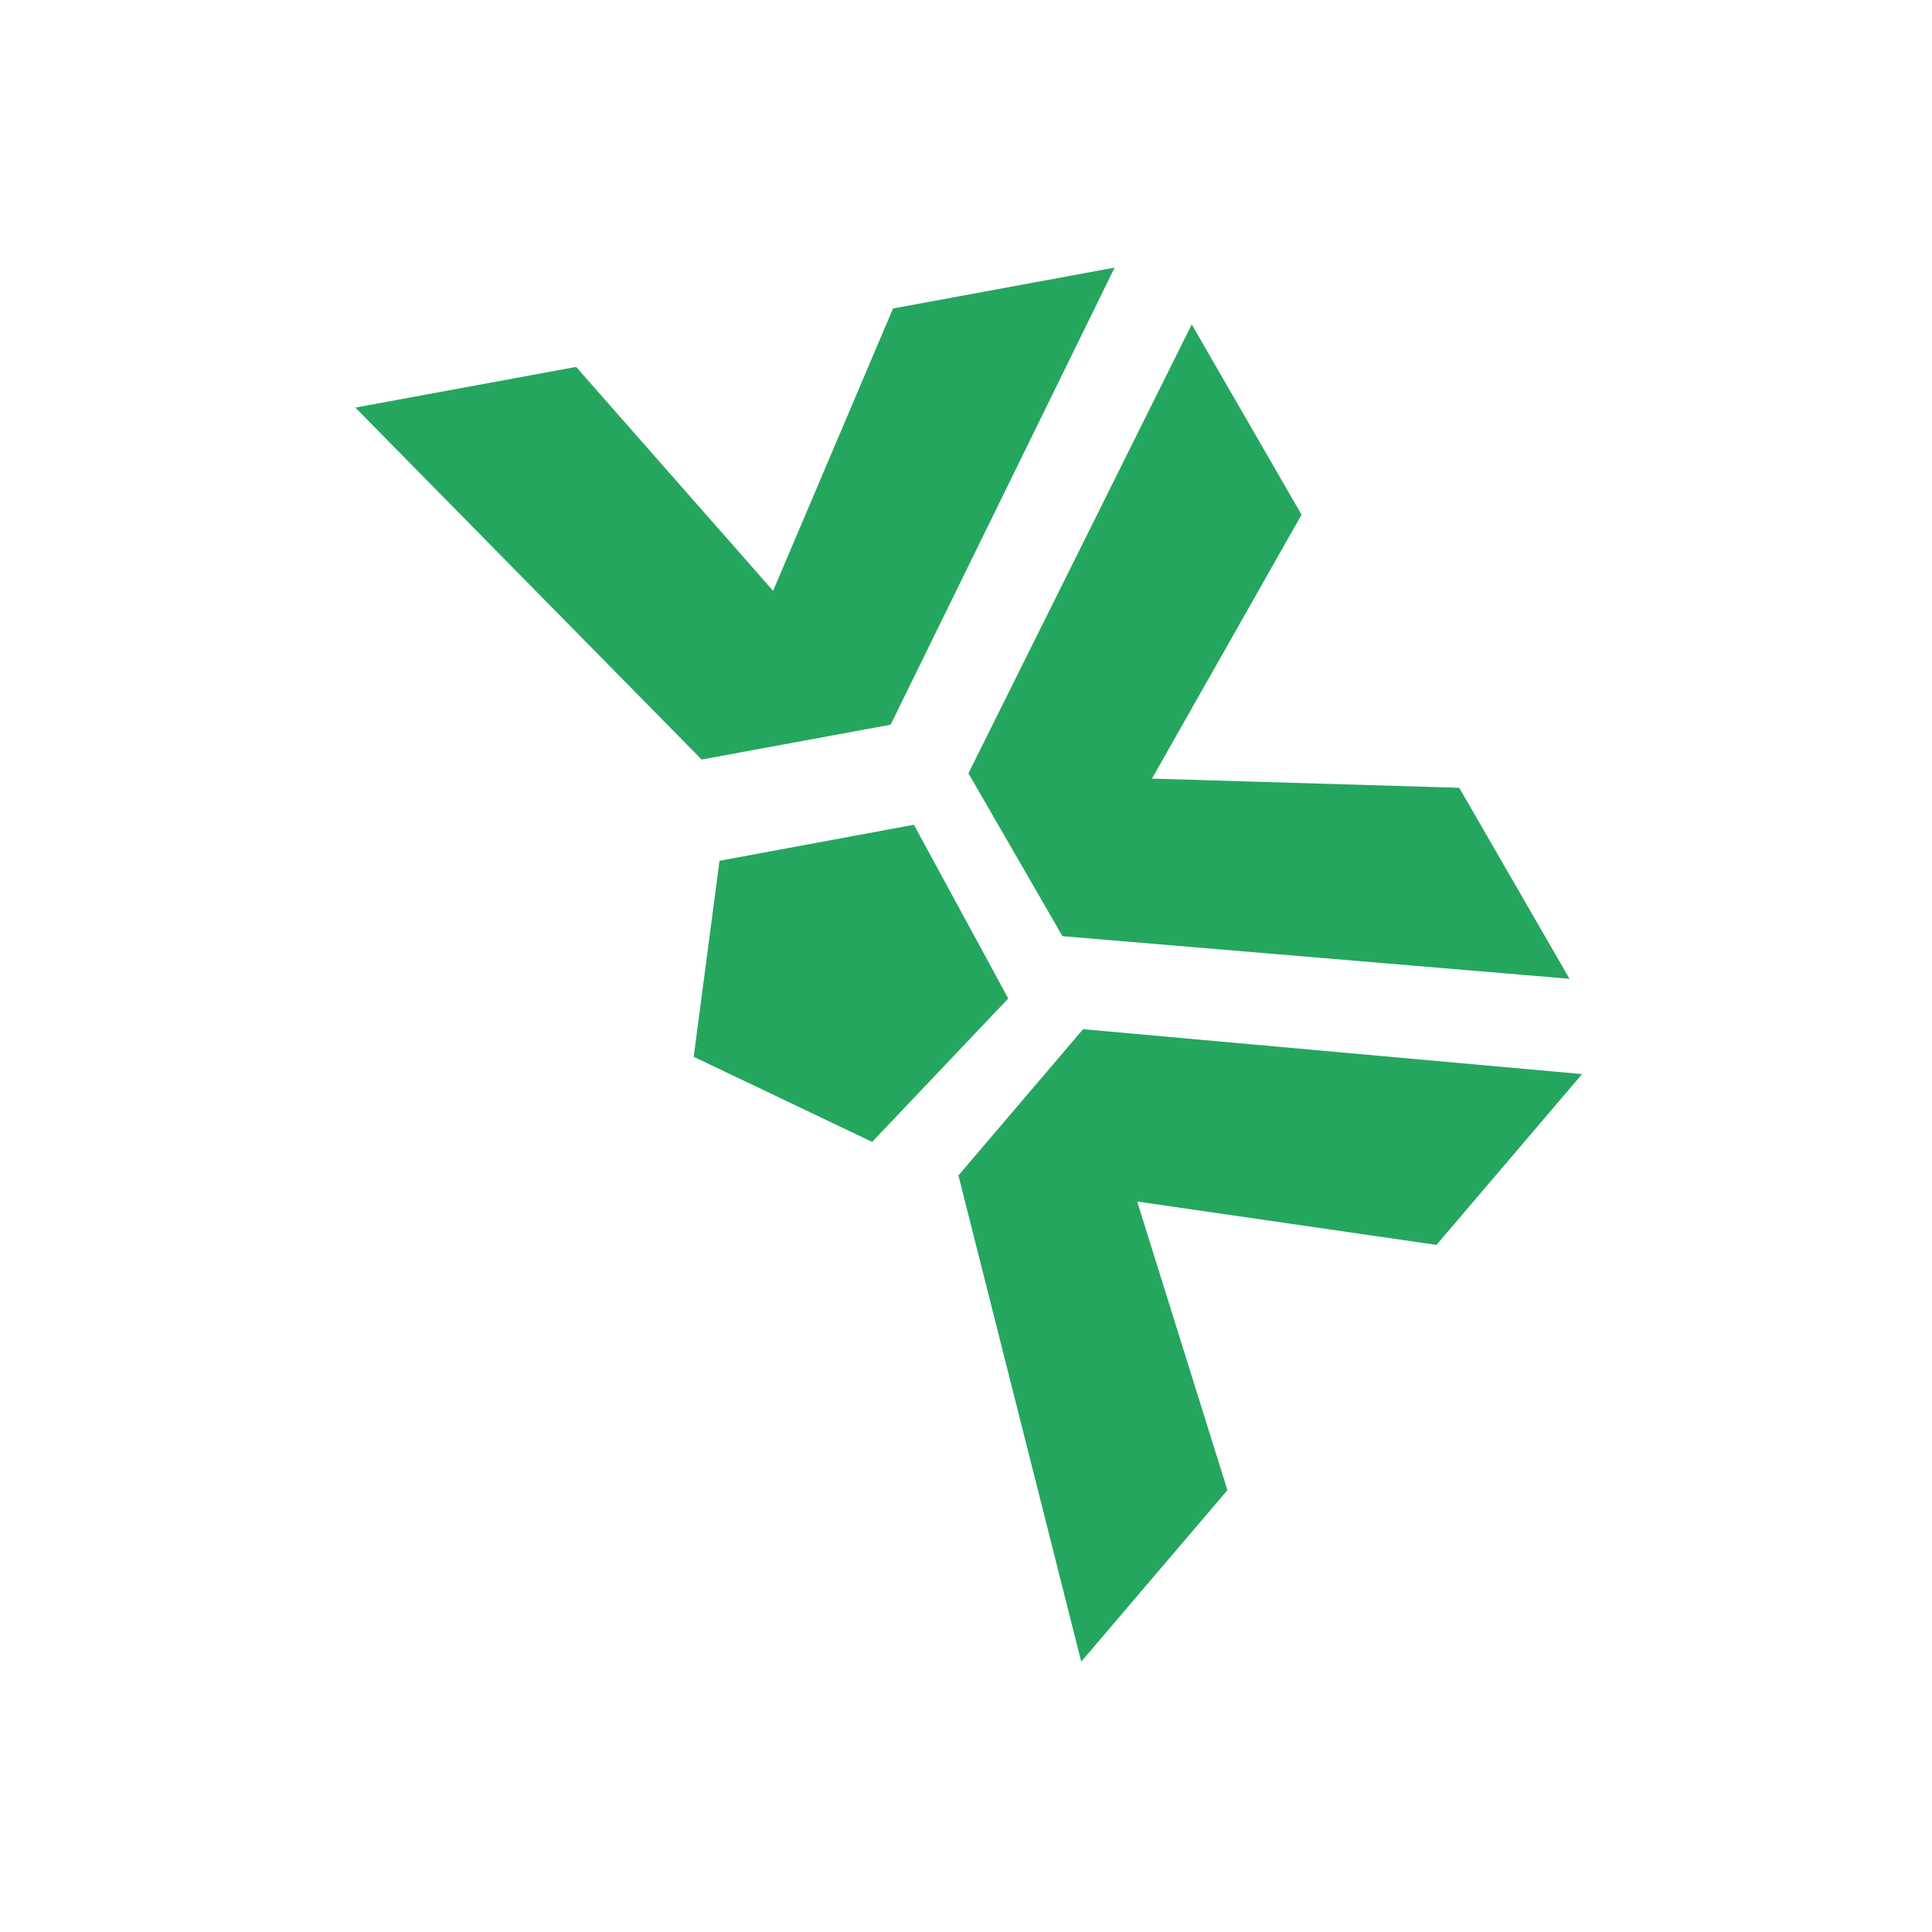 <svg width="128" height="128" viewBox="0 0 128 128" fill="none" xmlns="http://www.w3.org/2000/svg">
<path d="M73.306 56.904L70.261 51.404L96.679 52.194L103.984 64.847L70.391 62.024L64.161 51.234L78.955 21.494L86.232 34.099L73.306 56.904Z" fill="#25A65F"/>
<path d="M55.189 43.657L48.855 44.712L59.166 20.437L73.848 17.73L59.006 48.013L46.485 50.321L23.543 27.004L38.169 24.308L55.189 43.657Z" fill="#25A65F"/>
<path d="M69.308 78.729L73.56 73.912L81.32 98.728L71.635 110.089L63.498 77.876L71.757 68.187L104.818 71.161L95.17 82.479L69.308 78.729Z" fill="#25A65F"/>
<path d="M47.67 57.029L60.549 54.642L66.799 66.153L57.782 75.654L45.96 70.015L47.67 57.029Z" fill="#25A65F"/>
</svg>
